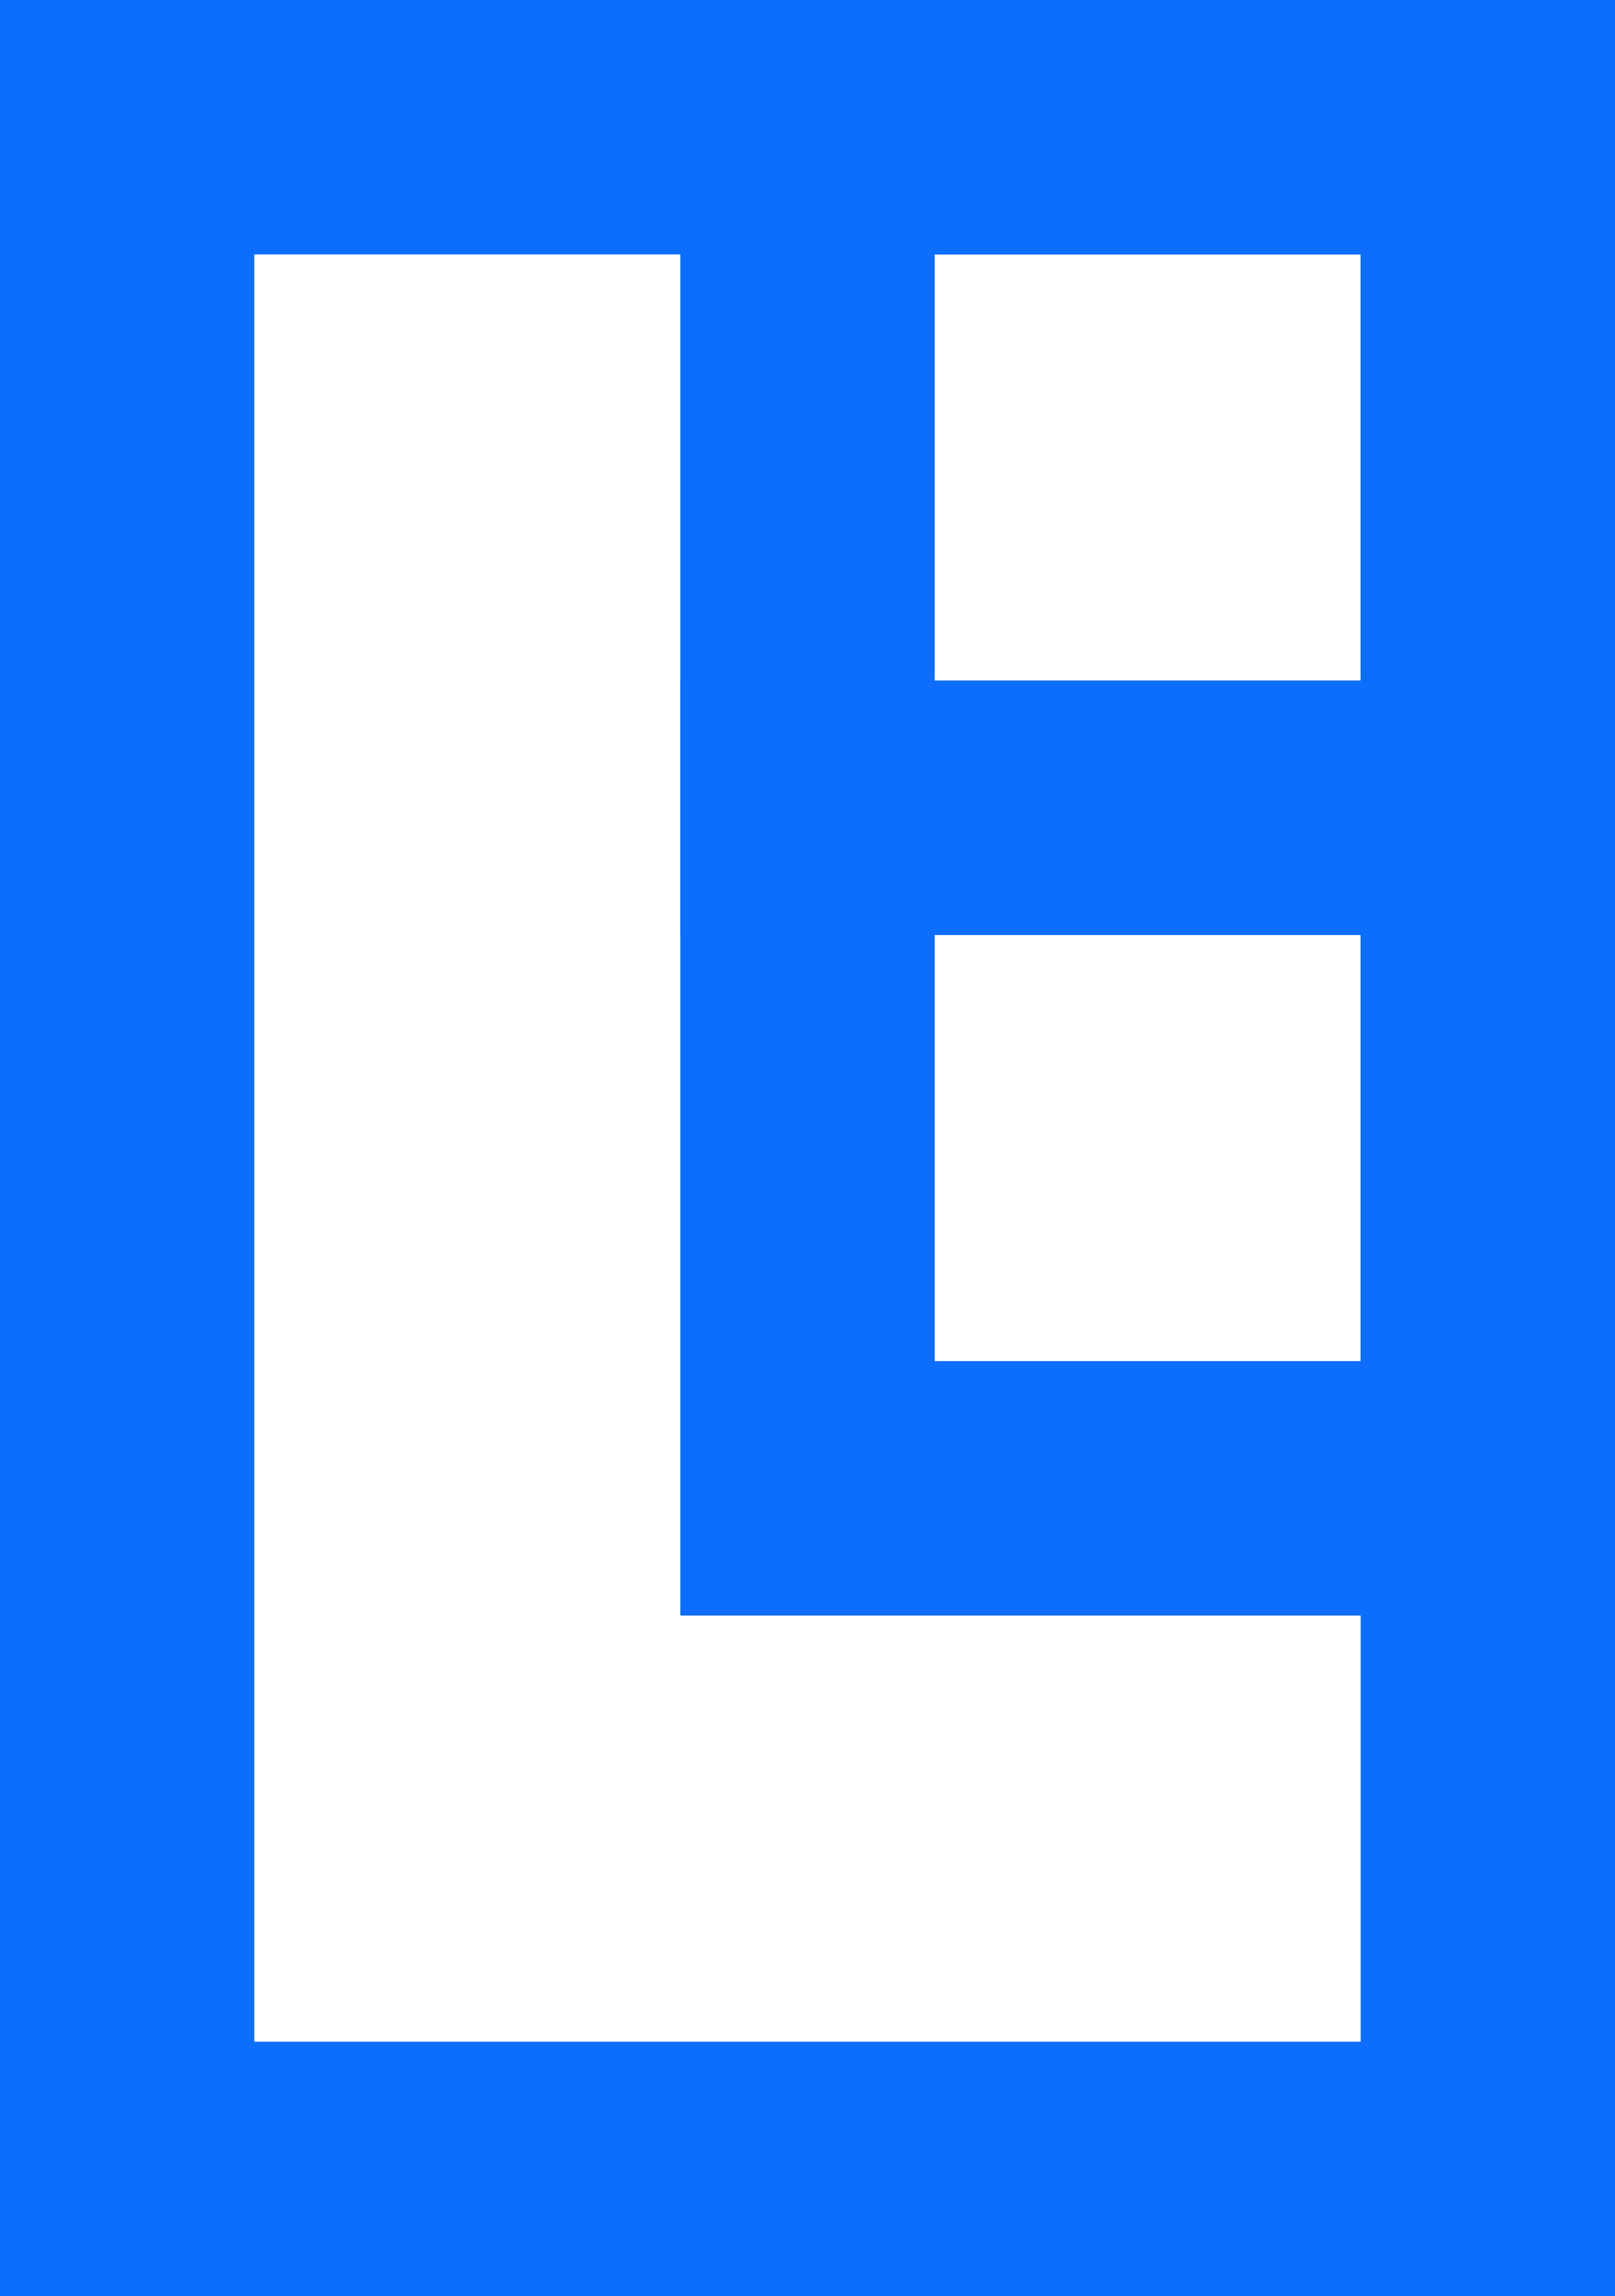 <?xml version="1.0" encoding="UTF-8"?>
<svg width="254px" height="361px" viewBox="0 0 254 361" version="1.1" xmlns="http://www.w3.org/2000/svg" xmlns:xlink="http://www.w3.org/1999/xlink">
    <title>Group</title>
    <g id="Page-1" stroke="none" stroke-width="1" fill="none" fill-rule="evenodd">
        <g id="Group" stroke="#0D6EFD" stroke-width="40">
            <rect id="Rectangle" x="20" y="20" width="214" height="321"></rect>
            <rect id="Rectangle" x="127" y="20" width="107" height="107"></rect>
            <rect id="Rectangle" x="127" y="127" width="107" height="107"></rect>
        </g>
    </g>
</svg>